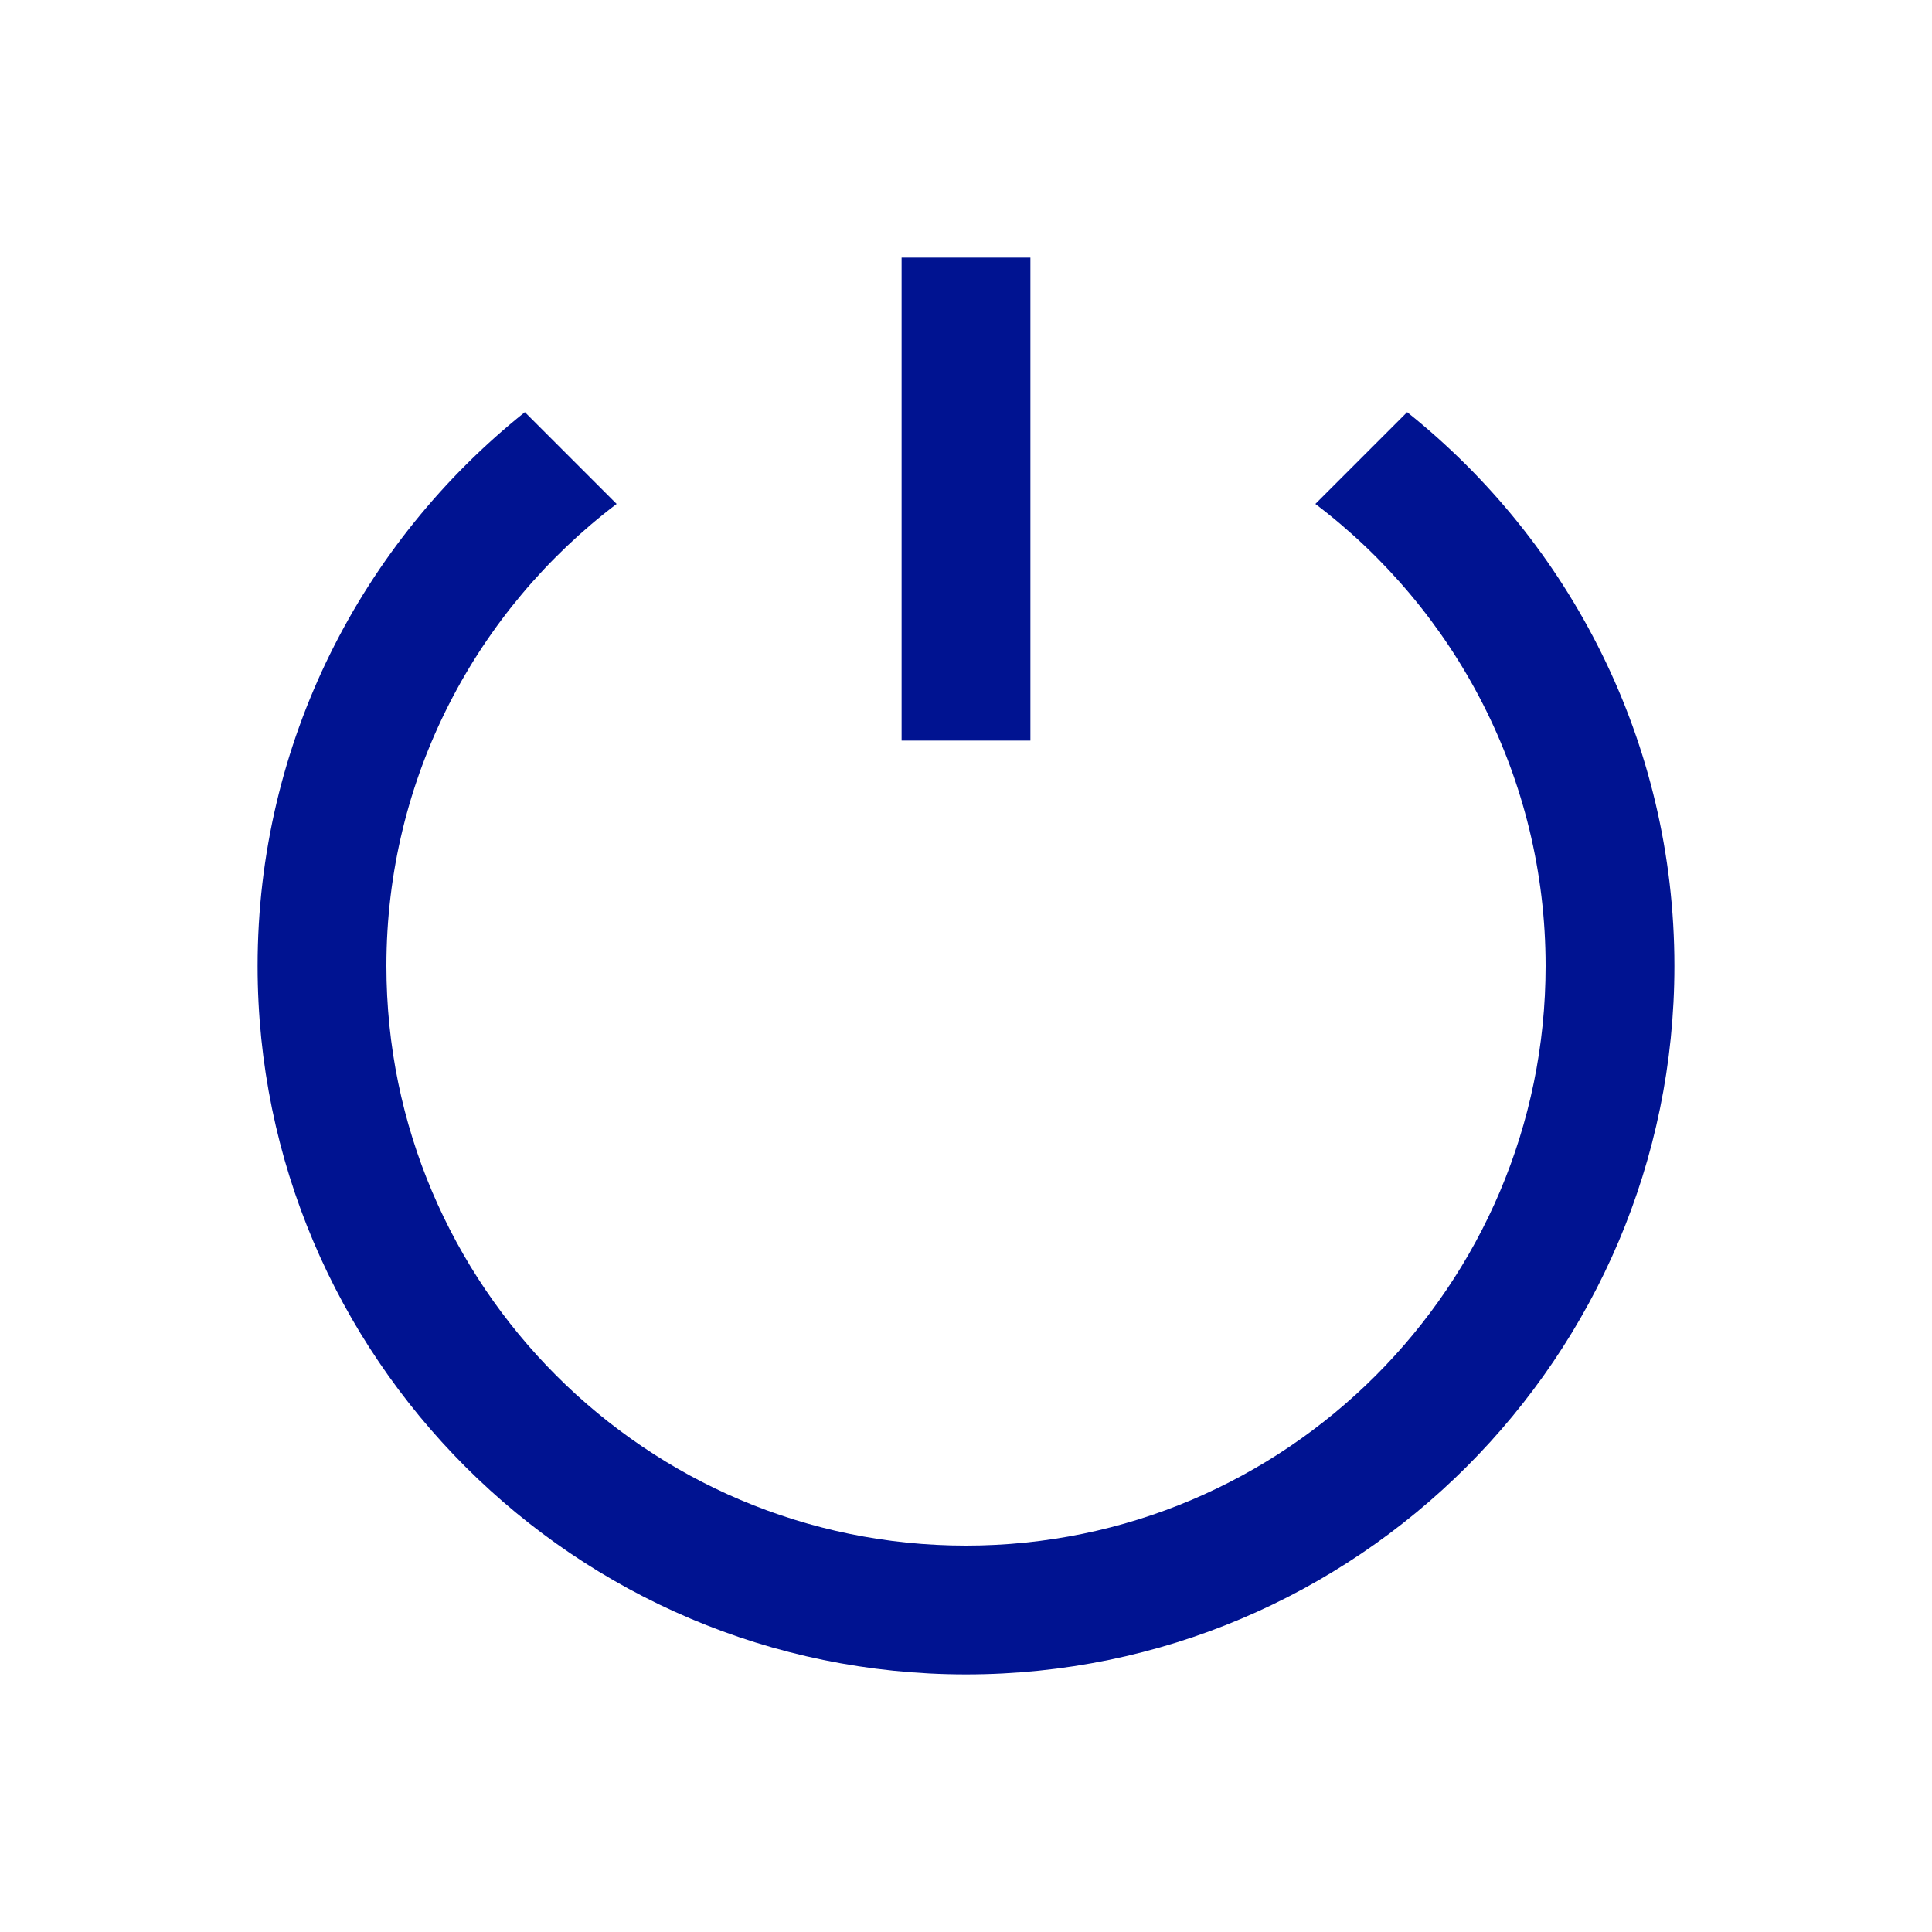 <svg width="24" height="24" viewBox="0 0 24 24" fill="none" xmlns="http://www.w3.org/2000/svg">
<path d="M20.8 12C20.8 16.852 16.852 20.8 12 20.8C7.148 20.8 3.2 16.852 3.2 12C3.2 9.218 4.498 6.734 6.52 5.12L7.66 6.26C5.924 7.576 4.8 9.659 4.8 12C4.8 15.97 8.03 19.2 12 19.2C15.97 19.2 19.2 15.97 19.2 12C19.2 9.659 18.076 7.576 16.34 6.26L17.48 5.12C19.502 6.734 20.8 9.218 20.8 12ZM12.8 3.2H11.2V9.2H12.8V3.2Z" fill="#001391"/>
</svg>
